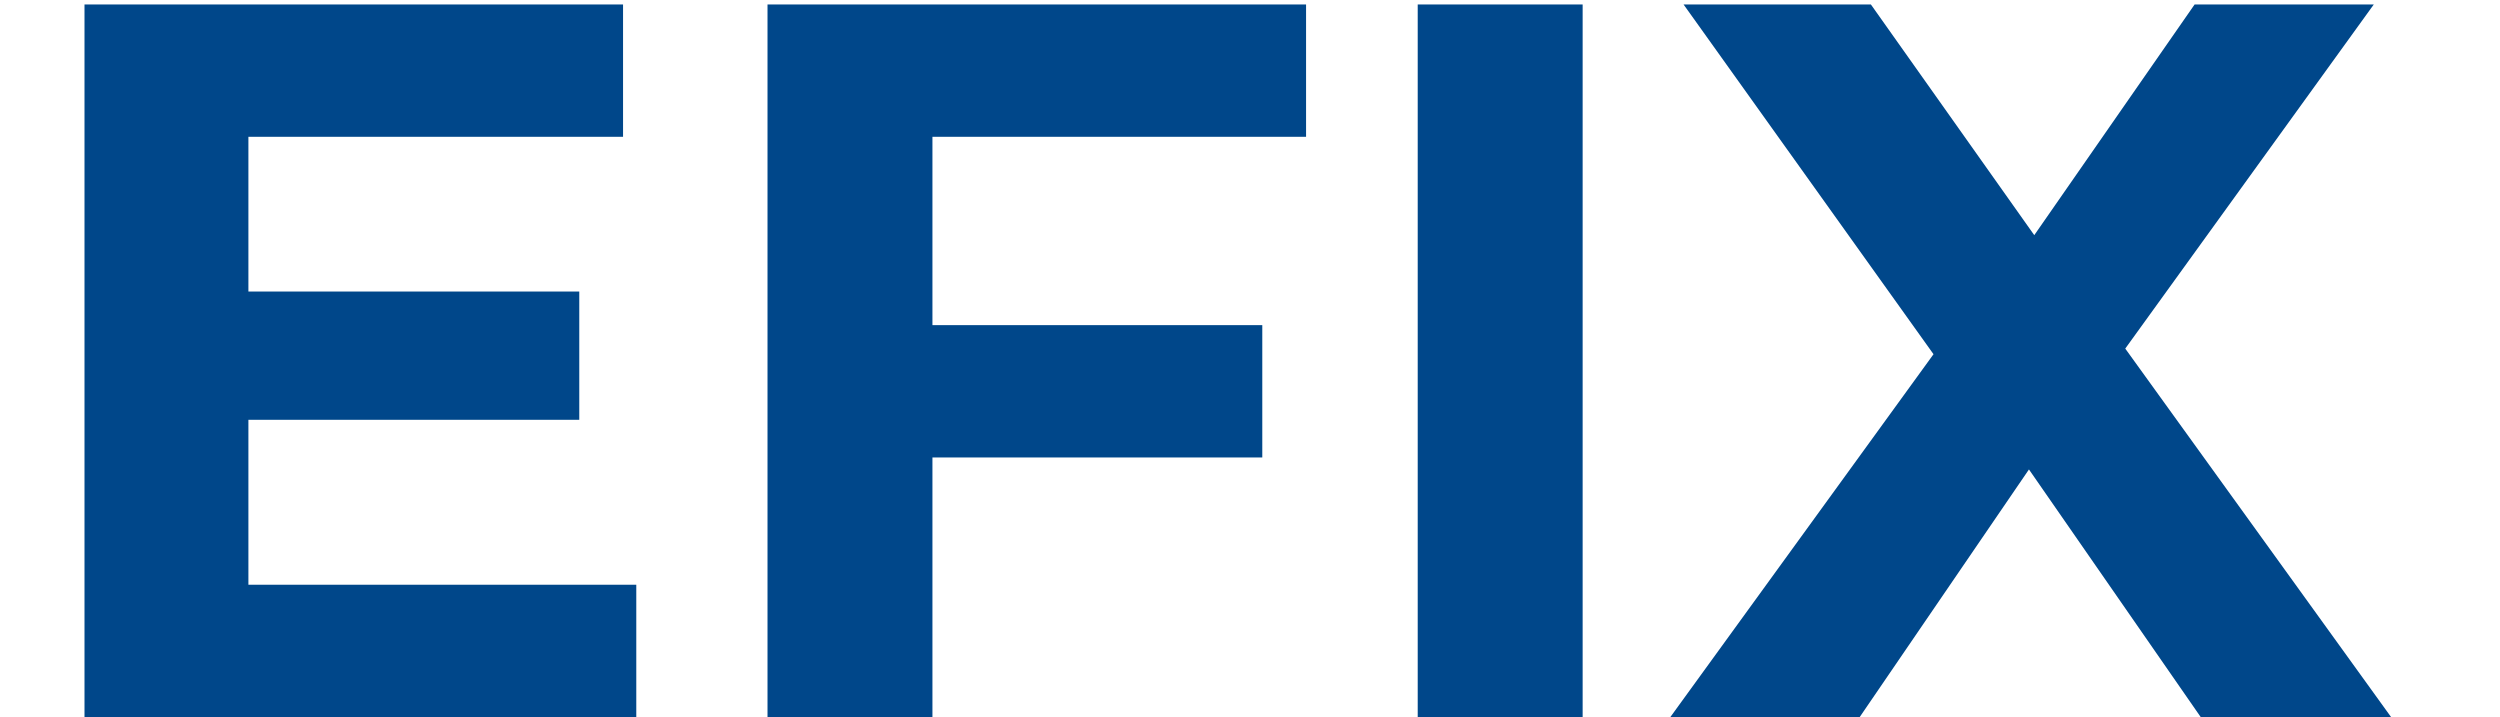 <svg xmlns="http://www.w3.org/2000/svg" width="509" height="146" viewBox="0 0 509 146" fill="none"><path d="M48.088 59.358H117.94V85.475H48.088V59.358ZM50.575 119.054H129.548V146H17.204V0.906H126.853V27.852H50.575V119.054ZM187.357 66.198H257.002V93.144H187.357V66.198ZM189.844 146H156.265V0.906H265.915V27.852H189.844V146ZM288.647 146V0.906H322.226V146H288.647ZM340.078 146L402.468 59.98V84.439L342.772 0.906H380.911L422.159 59.151L406.199 59.358L446.825 0.906H483.306L424.025 82.988V58.944L486.829 146H448.069L405.37 84.439H420.708L378.631 146H340.078Z" fill="#00478A"></path></svg>